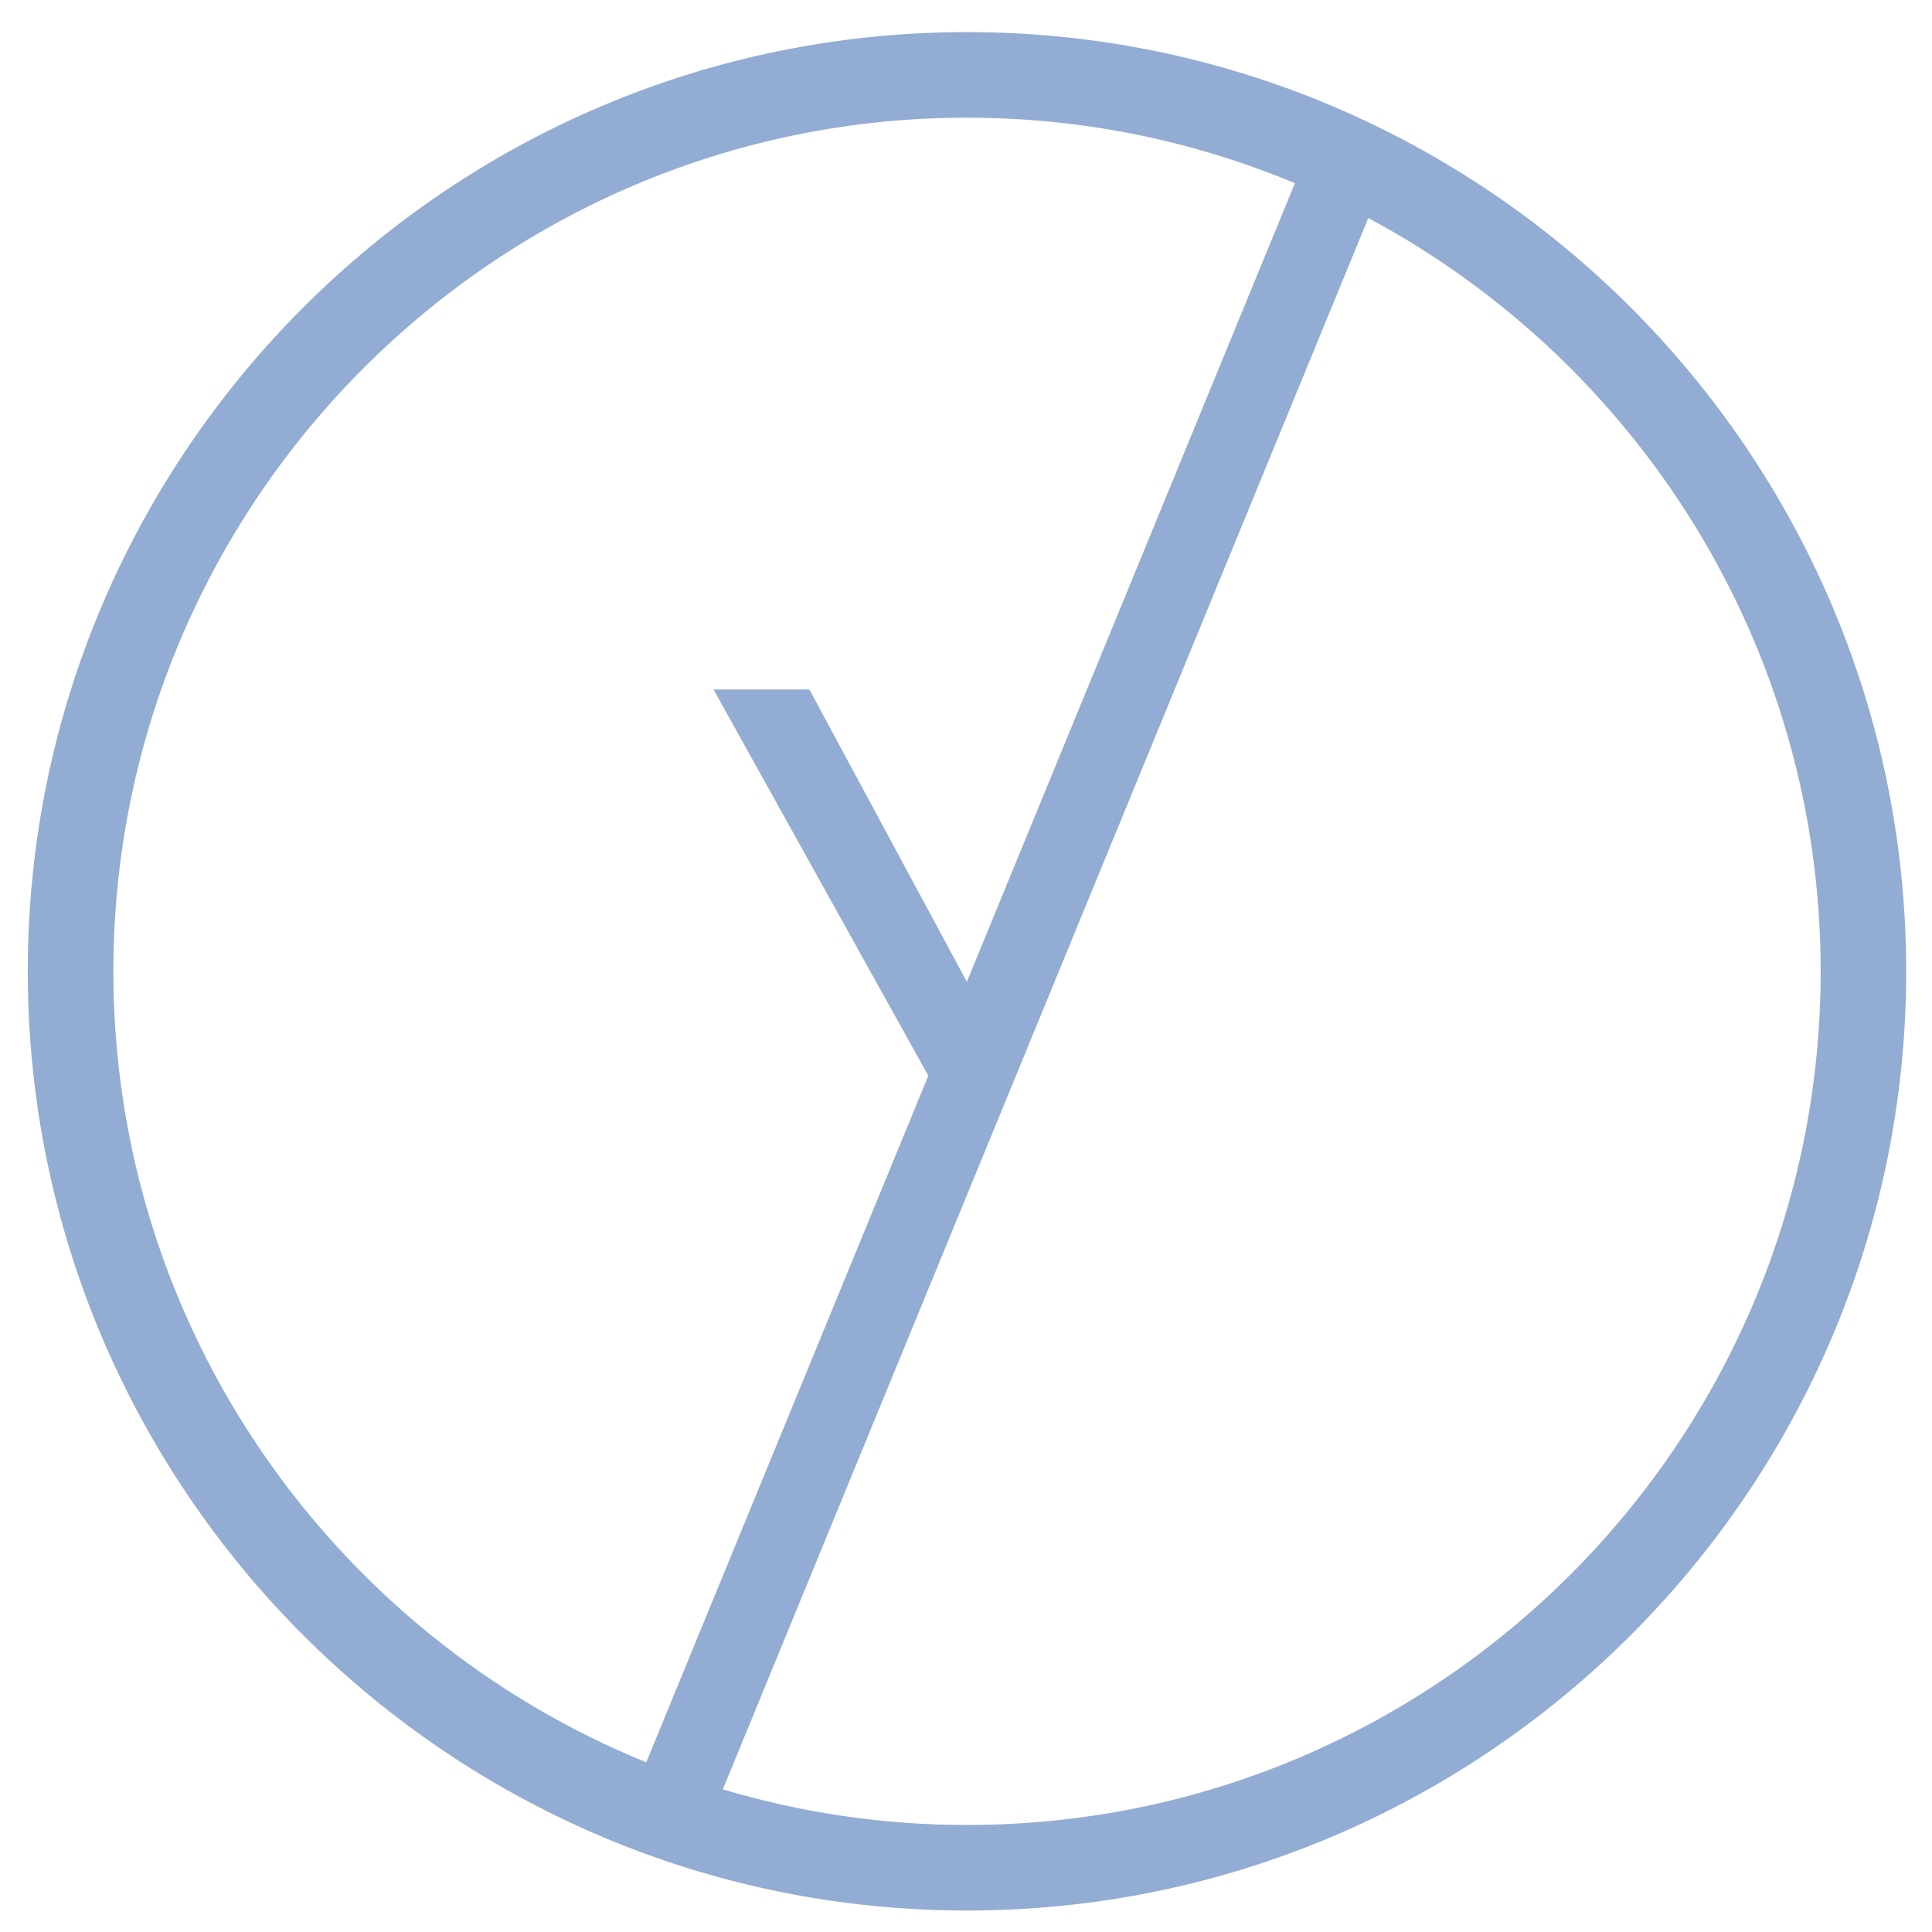 <svg xmlns="http://www.w3.org/2000/svg" id="Layer_6" width="450" height="450" viewBox="0 0 450 450"><path d="M225.23,7.48C104.61,7.48,6.47,105.61,6.47,226.24s98.13,218.76,218.76,218.76,218.76-98.14,218.76-218.76S345.86,7.48,225.23,7.48ZM26.41,226.24C26.41,116.6,115.6,27.41,225.23,27.41c27.05,0,52.85,5.44,76.38,15.26l-76.41,186.01-36.68-68.08h-22.32l50.02,89.96-65.7,159.92c-72.71-29.6-124.11-101.02-124.11-184.24Zm198.83,198.83c-19.76,0-38.85-2.91-56.88-8.3L318.7,50.79c62.64,33.51,105.37,99.58,105.37,175.45,0,109.63-89.19,198.83-198.83,198.83Z" fill="#93acd3"></path></svg>